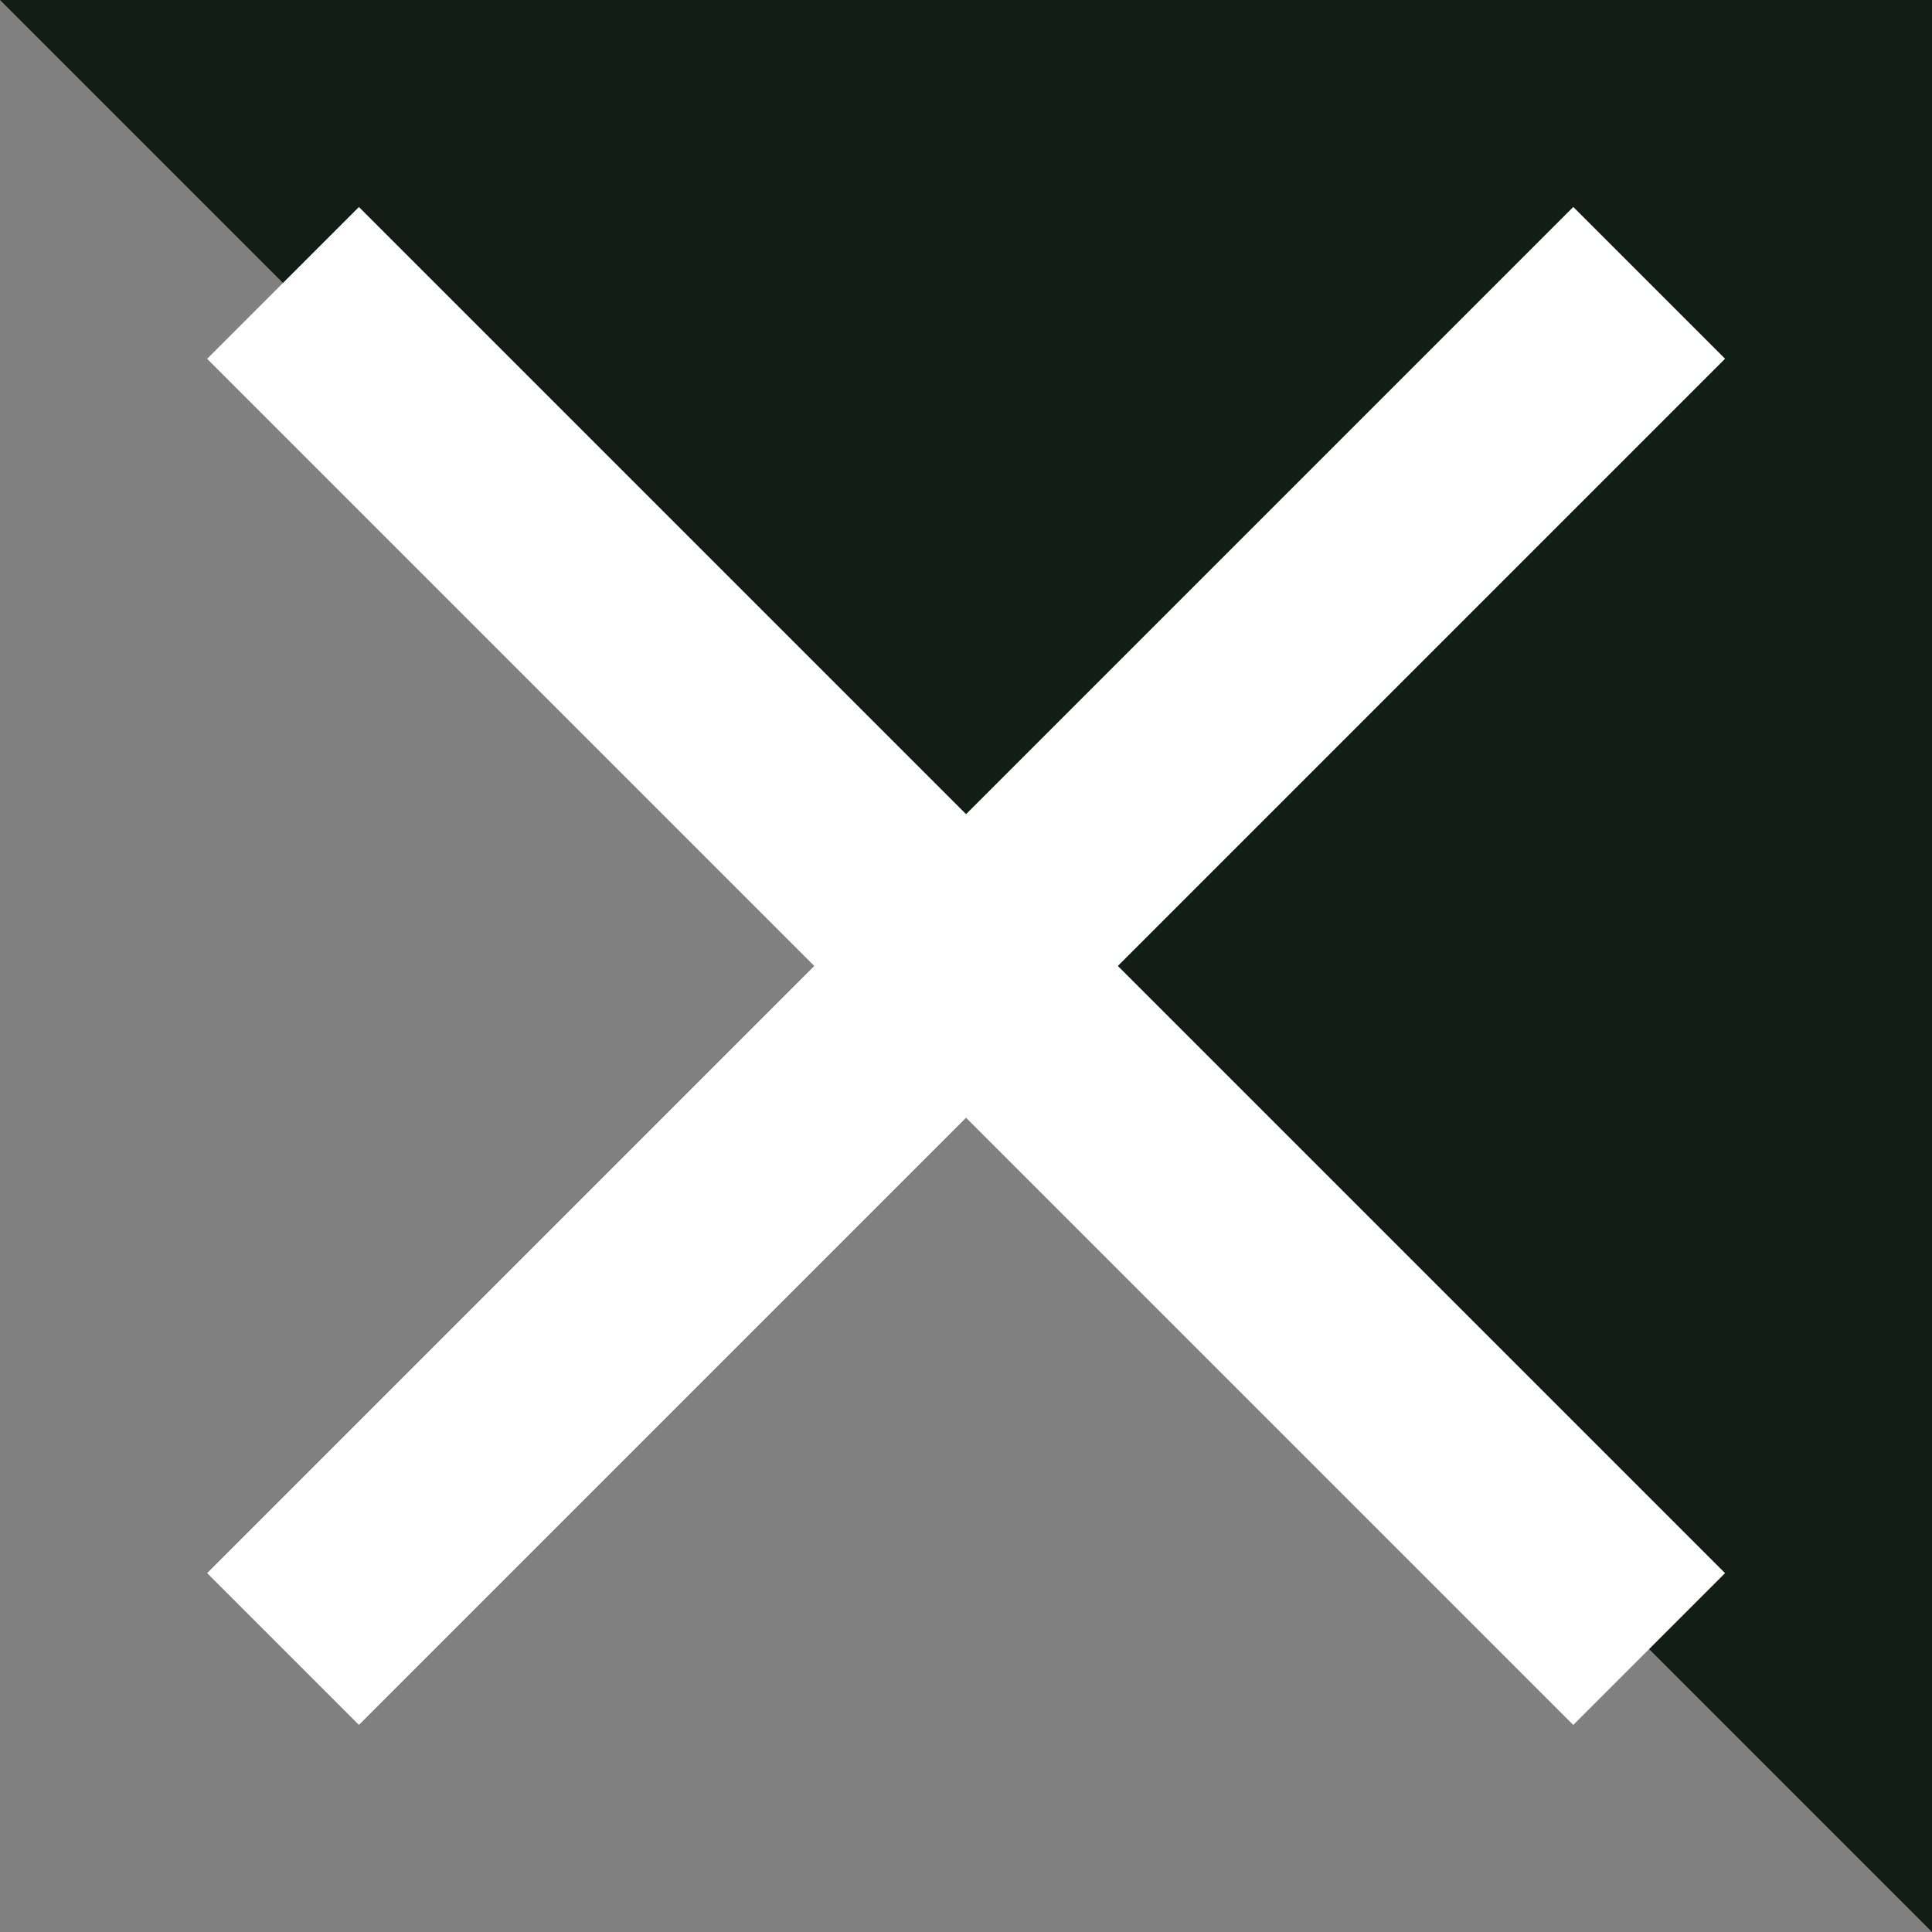 <svg xmlns="http://www.w3.org/2000/svg" width="27" height="27" viewBox="0 0 27 27"><rect x="0" y="0" width="27" height="27" fill="#808080" stroke="none"/><g id="Gruppe_560" data-name="Gruppe 560" transform="translate(-1835 -50)"><path id="Pfad_630" data-name="Pfad 630" d="M1472.047,564.777v27h27Z" transform="translate(3334.047 641.777) rotate(180)" fill="#121d17"></path><rect id="Rechteck_463" data-name="Rechteck 463" width="27" height="3" transform="translate(1837.895 71.984) rotate(-45)" fill="#fff"></rect><rect id="Rechteck_464" data-name="Rechteck 464" width="27" height="3" transform="translate(1840.016 52.893) rotate(45)" fill="#fff"></rect></g></svg>